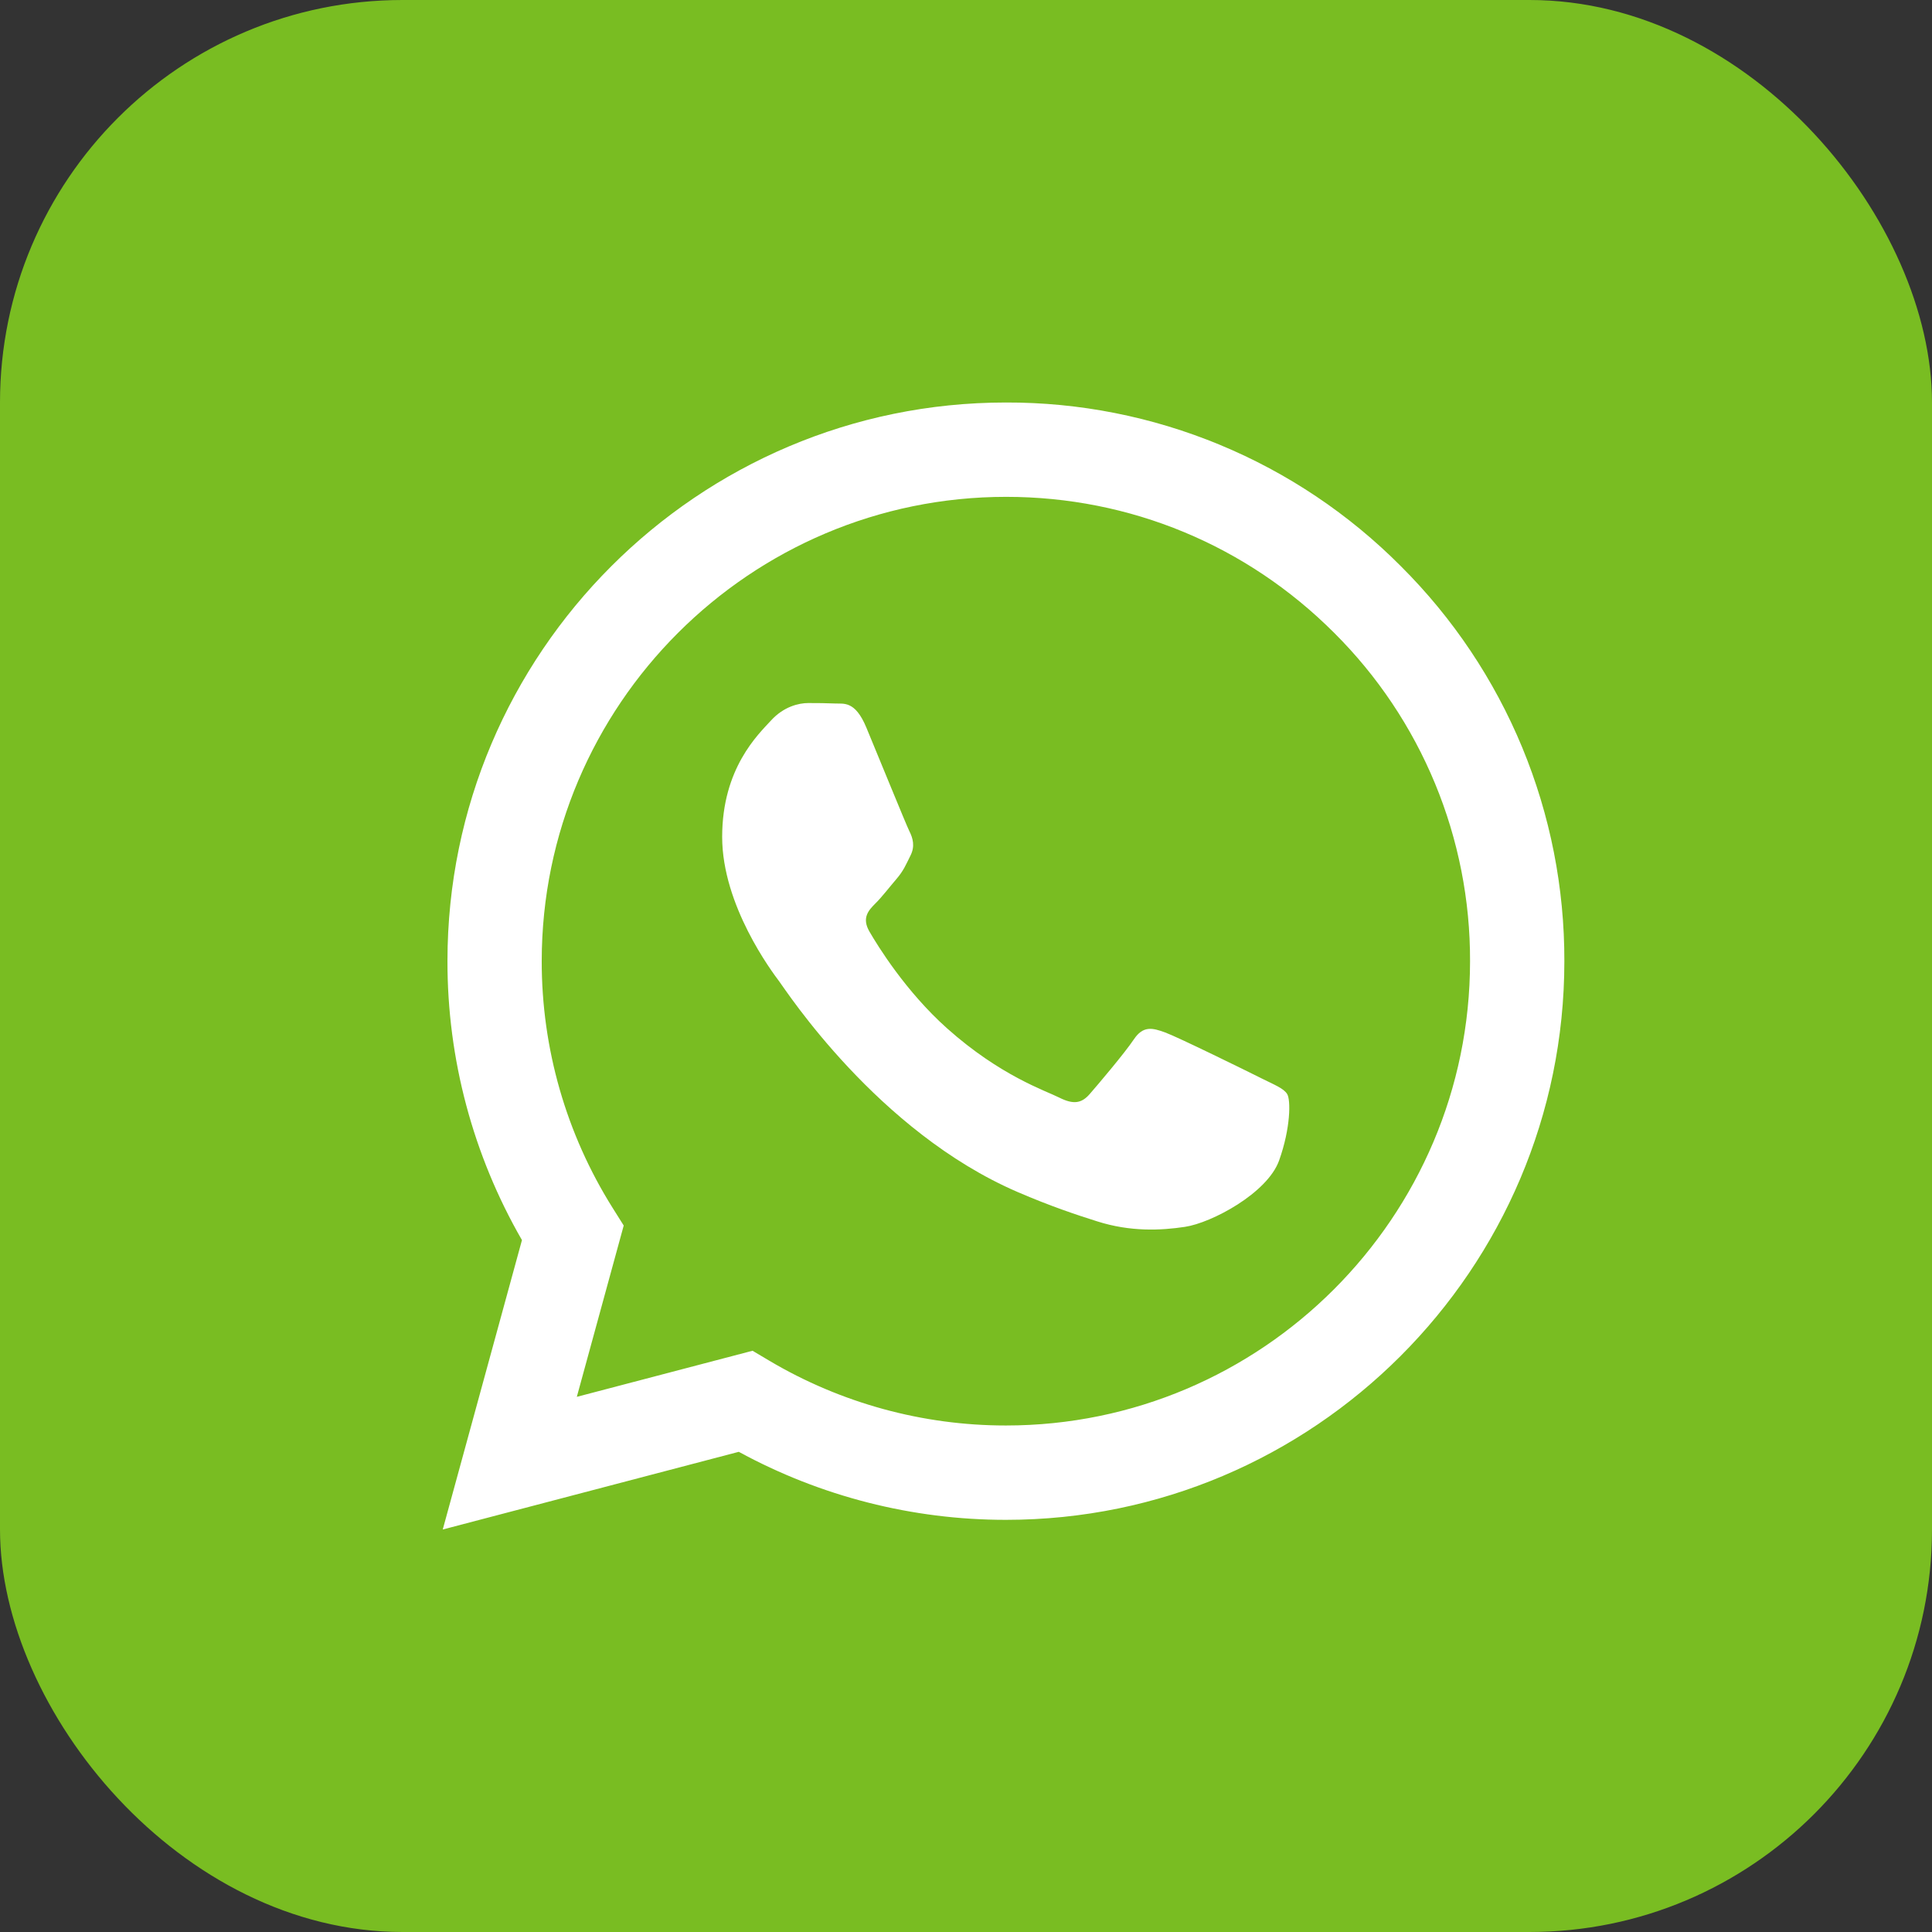 <svg width="48" height="48" viewBox="0 0 48 48" fill="none" xmlns="http://www.w3.org/2000/svg">
<rect x="0" y="0" width="48" height="48" fill="#333333" stroke="none"/>
<g id="whatsapp">
<rect id="Rectangle 57" width="48" height="48" rx="10" fill="#79BD22"/>
<g id="akar-icons:whatsapp-fill" clip-path="url(#clip0_78_206)">
<path id="Vector" fill-rule="evenodd" clip-rule="evenodd" d="M31.317 26.779C30.97 26.605 29.265 25.767 28.948 25.651C28.631 25.535 28.4 25.478 28.168 25.826C27.936 26.171 27.273 26.953 27.071 27.184C26.868 27.416 26.666 27.444 26.32 27.271C25.973 27.096 24.855 26.731 23.531 25.55C22.501 24.631 21.805 23.496 21.603 23.148C21.401 22.802 21.581 22.614 21.754 22.441C21.911 22.286 22.101 22.037 22.275 21.835C22.448 21.632 22.506 21.487 22.621 21.255C22.738 21.024 22.68 20.822 22.592 20.648C22.506 20.474 21.813 18.767 21.523 18.073C21.242 17.398 20.956 17.49 20.744 17.478C20.541 17.469 20.31 17.467 20.079 17.467C19.848 17.467 19.472 17.553 19.155 17.901C18.837 18.247 17.942 19.086 17.942 20.793C17.942 22.498 19.183 24.147 19.357 24.379C19.531 24.61 21.801 28.113 25.279 29.614C26.107 29.971 26.752 30.184 27.255 30.343C28.086 30.608 28.842 30.571 29.439 30.481C30.104 30.382 31.49 29.642 31.779 28.832C32.068 28.023 32.068 27.328 31.981 27.184C31.895 27.039 31.664 26.953 31.316 26.779H31.317ZM24.992 35.416H24.987C22.922 35.416 20.894 34.861 19.116 33.808L18.697 33.559L14.331 34.704L15.496 30.448L15.222 30.012C14.067 28.174 13.456 26.046 13.459 23.875C13.462 17.517 18.635 12.344 24.997 12.344C28.076 12.344 30.972 13.546 33.149 15.725C34.223 16.794 35.074 18.066 35.653 19.466C36.232 20.867 36.528 22.368 36.523 23.883C36.521 30.242 31.348 35.416 24.992 35.416V35.416ZM34.806 14.069C33.52 12.775 31.991 11.749 30.306 11.051C28.621 10.352 26.815 9.995 24.991 10C17.344 10 11.119 16.224 11.117 23.874C11.113 26.309 11.752 28.701 12.968 30.81L11 38L18.355 36.07C20.389 37.179 22.669 37.76 24.986 37.76H24.992C32.638 37.76 38.864 31.535 38.866 23.884C38.871 22.061 38.516 20.255 37.819 18.57C37.122 16.886 36.098 15.356 34.806 14.069" fill="white"/>
</g>
</g>
<defs>
<clipPath id="clip0_78_206">
<rect width="28" height="28" fill="white" transform="translate(11 10)"/>
</clipPath>
</defs>
</svg>
